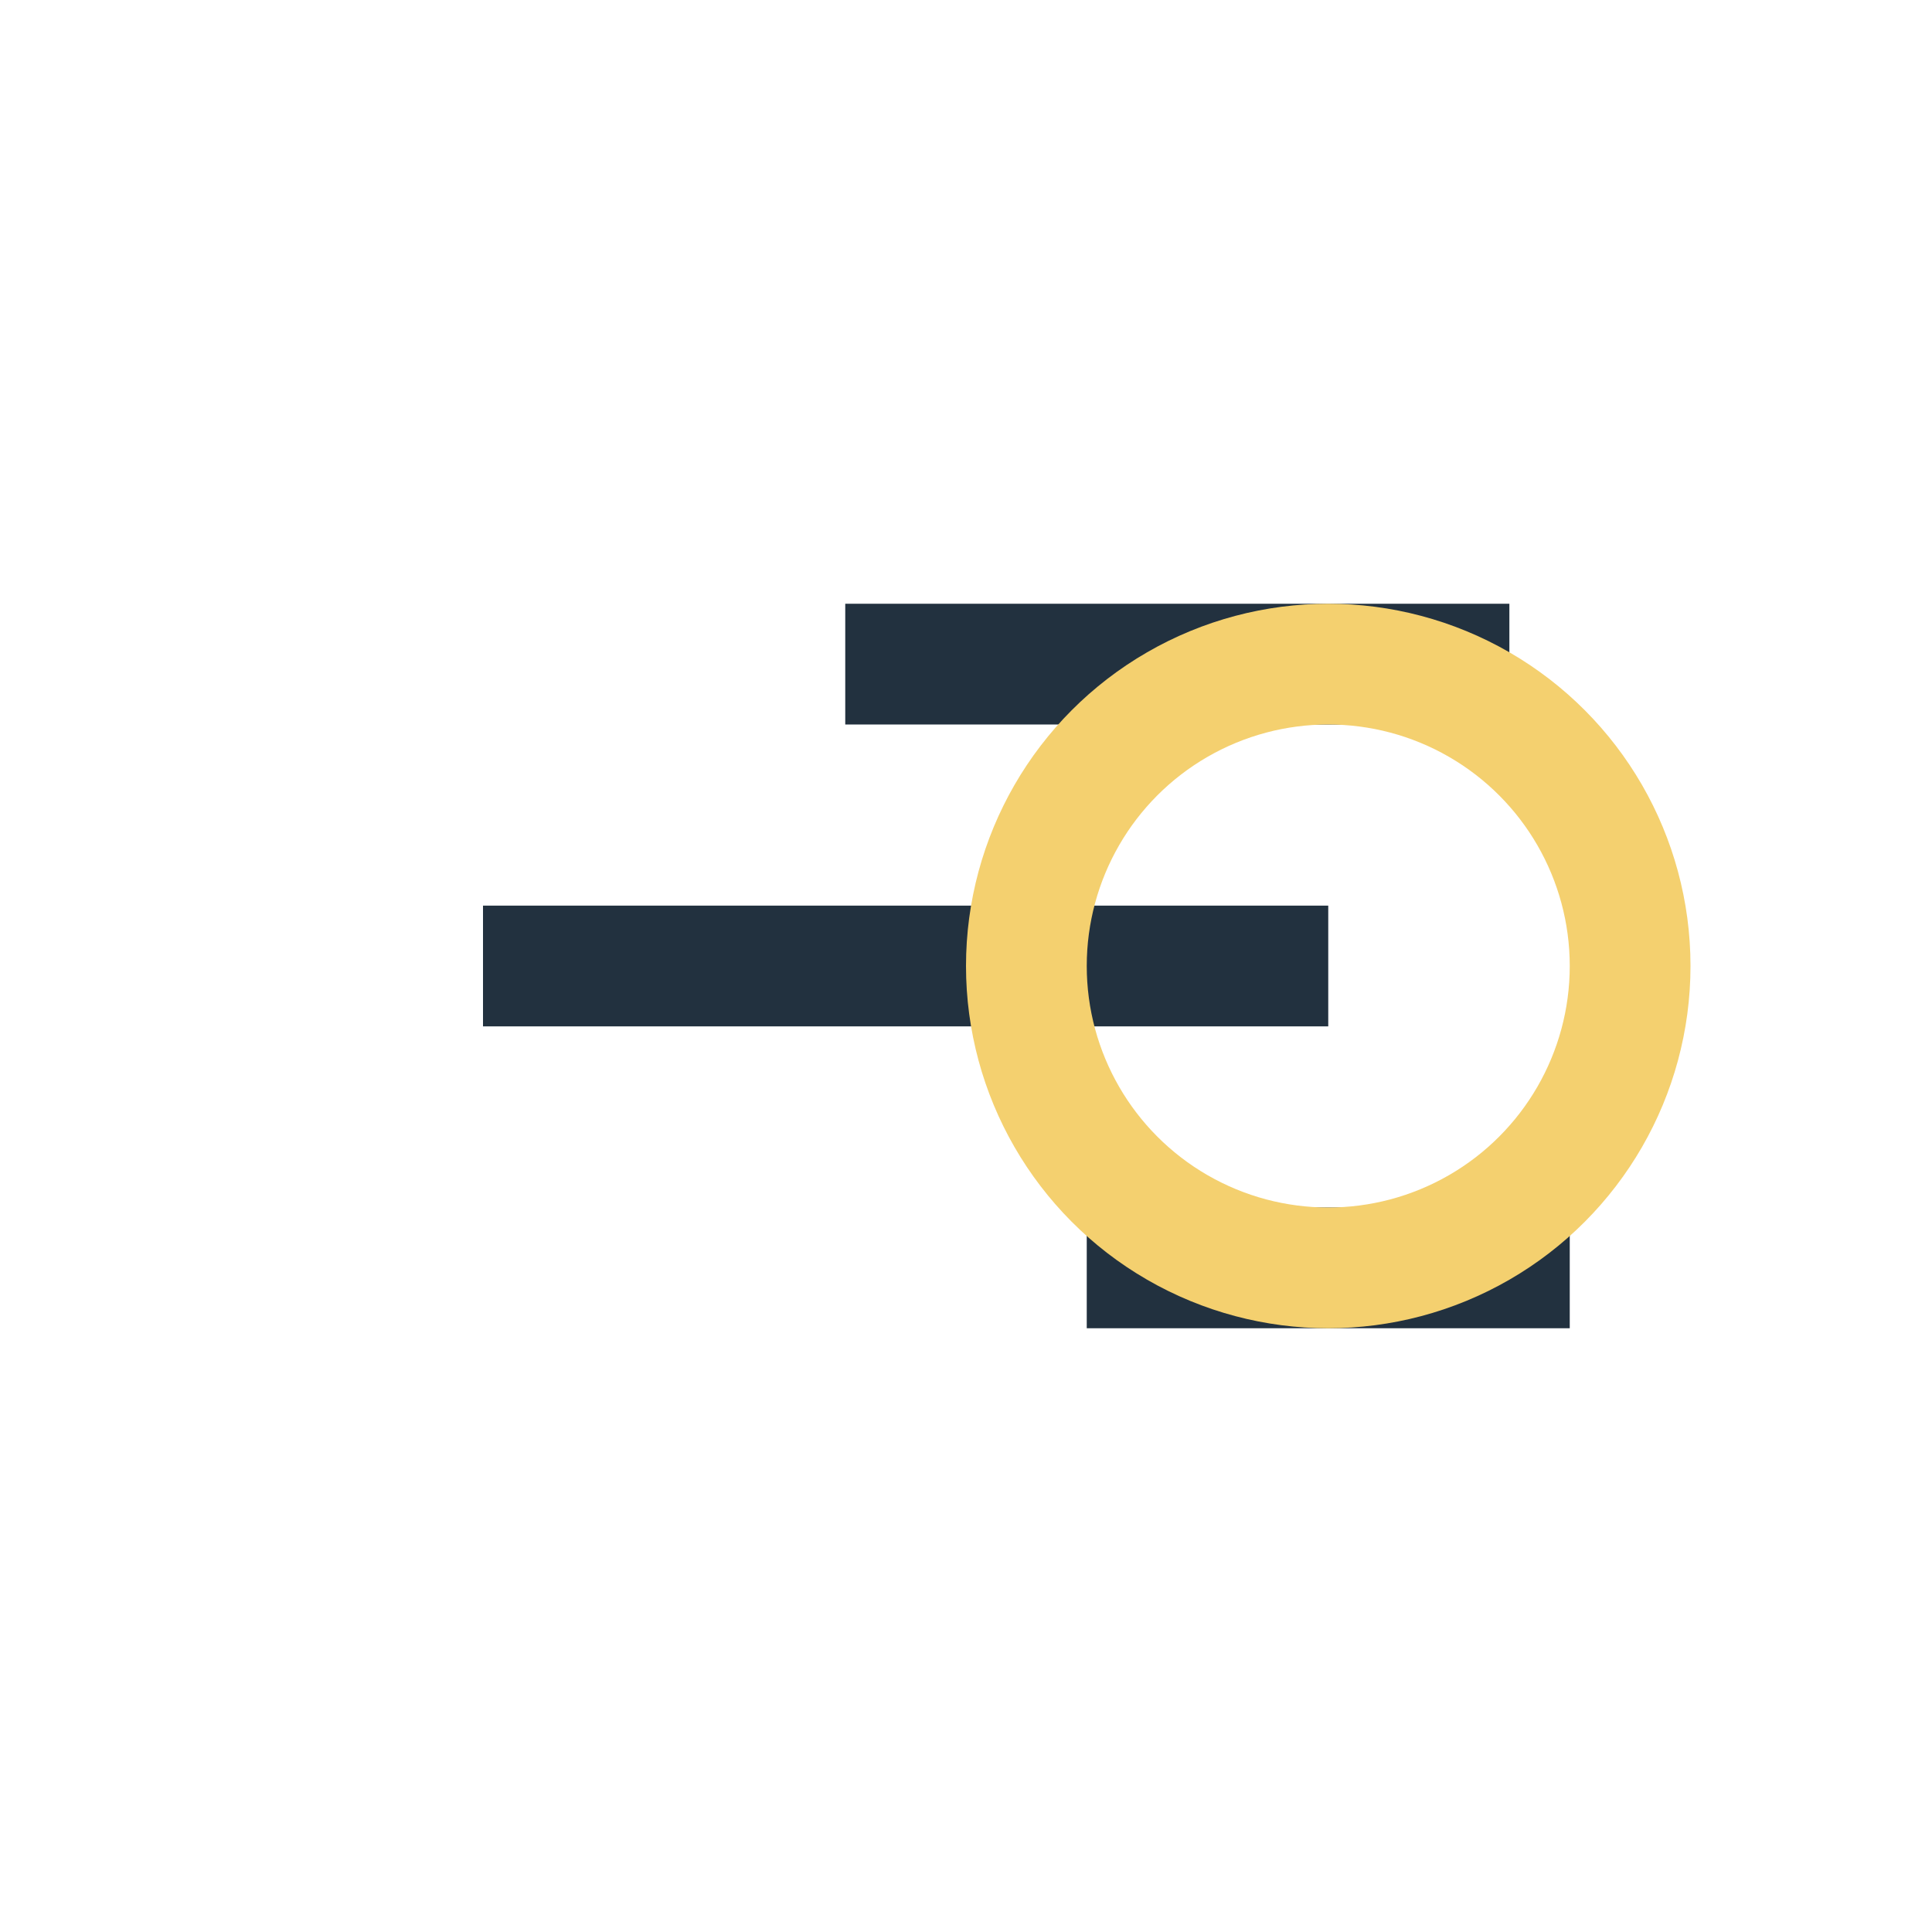 <?xml version="1.0" encoding="UTF-8"?>
<svg xmlns="http://www.w3.org/2000/svg" width="32" height="32" viewBox="0 0 32 32"><path d="M8 16h14m-8-5h11m-7 10h8" stroke="#22313F" stroke-width="2" fill="none"/><circle cx="22" cy="16" r="5" fill="none" stroke="#F4D06F" stroke-width="2"/></svg>